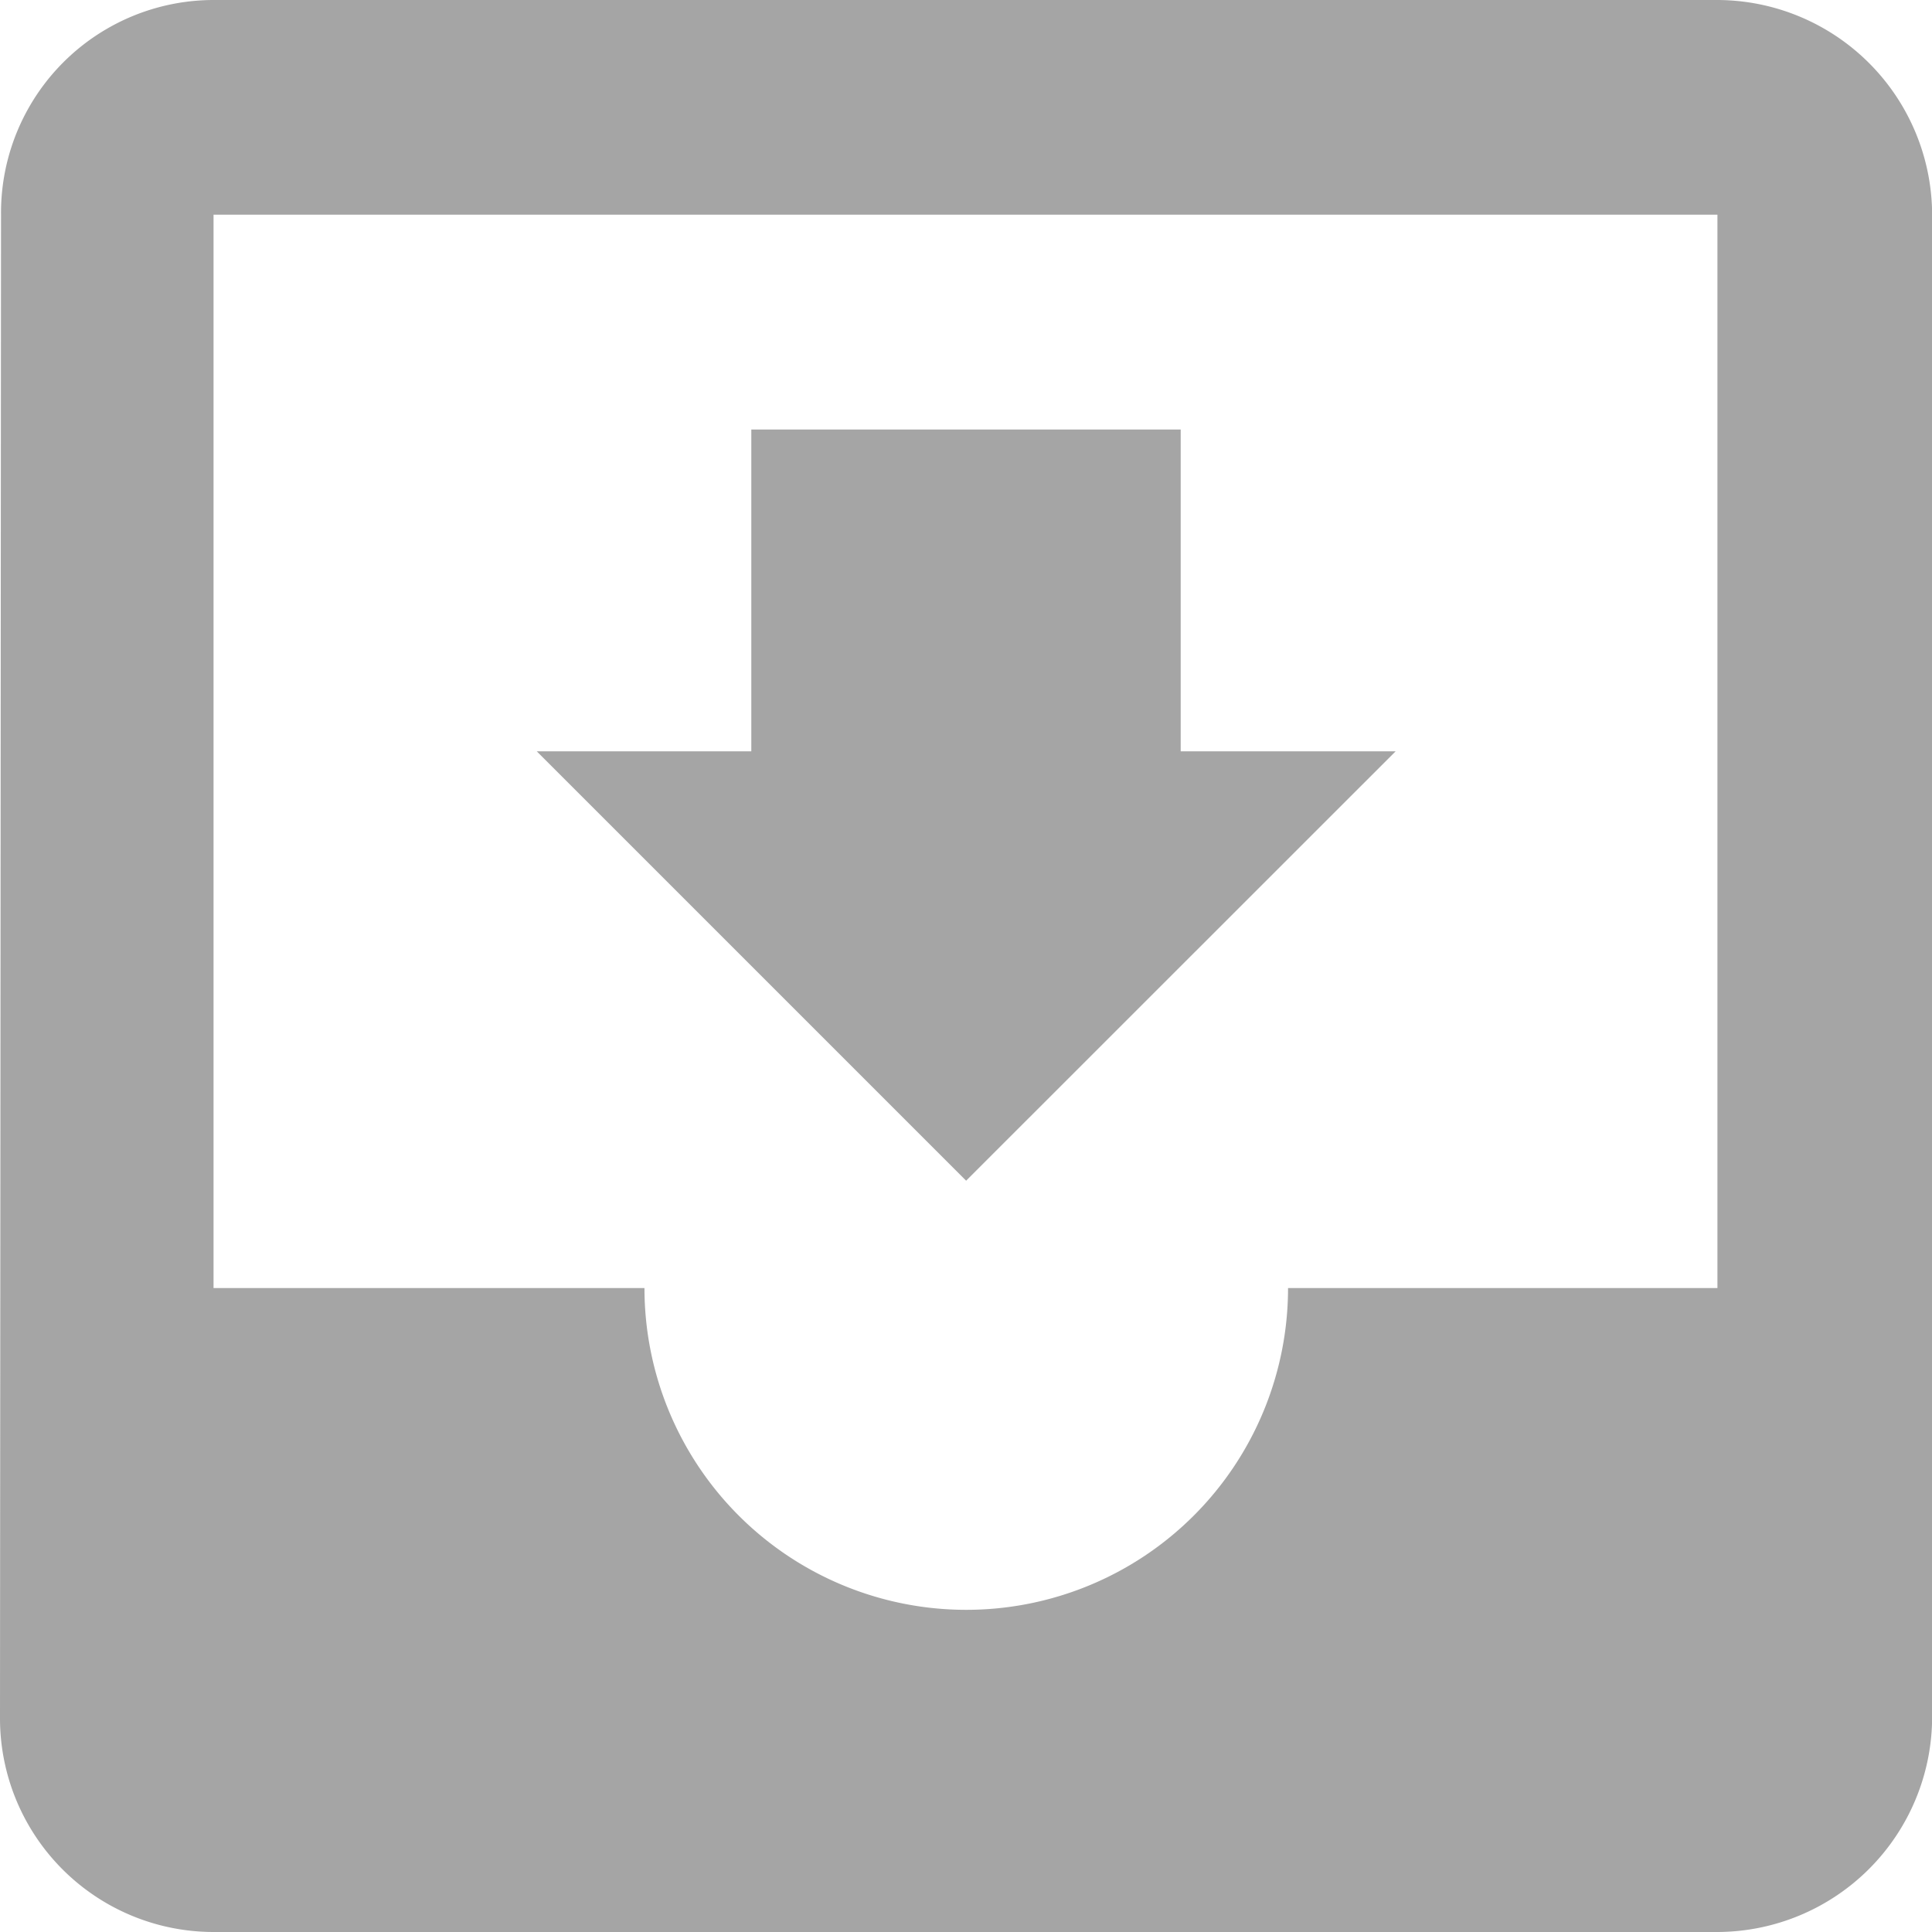 <svg xmlns="http://www.w3.org/2000/svg" width="15.01" height="15.01" viewBox="0 0 15.01 15.01">
  <path id="Path_48" data-name="Path 48" d="M16.343,3H4.659A1.653,1.653,0,0,0,3.008,4.668L3,16.343A1.66,1.66,0,0,0,4.659,18.01H16.343a1.673,1.673,0,0,0,1.668-1.668V4.668A1.673,1.673,0,0,0,16.343,3Zm0,10.007H13.007a2.5,2.5,0,1,1-5,0H4.659V4.668H16.343Zm-2.5-4.17H12.173v-2.5H8.837v2.5H7.17l3.336,3.336Z" transform="translate(-3 -3)" fill="#a5a5a5"/>
</svg>
